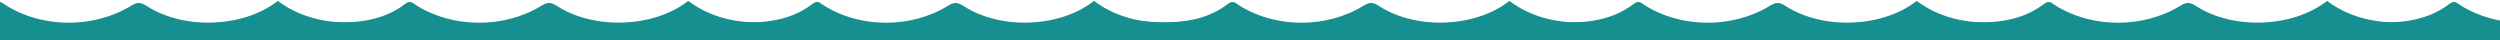 <svg width="1920" height="31" viewBox="0 0 1920 31" fill="none" xmlns="http://www.w3.org/2000/svg">
<path d="M-75.192 15.735C-47.222 19.157 -22.807 17.371 -4.092 3.082C0.051 -0.096 1.726 2.255 4.517 4.022C32.37 21.695 71.857 21.977 100.444 4.548C105.498 1.465 107.819 1.502 113.019 4.812C141.548 23.087 187.322 21.188 213.354 0.694C233.362 15.641 258.776 20.116 288.597 15.604C274.162 42.699 296.528 73.593 256.963 87.904C227.838 98.439 140.45 96.218 106.291 96.131C70.178 96.046 -23.196 98.02 -53.444 86.259C-90.502 71.85 -61.847 41.263 -75.192 15.735Z" fill="#158F8F"/>
<path d="M239.963 15.735C267.933 19.157 292.348 17.371 311.064 3.082C315.206 -0.096 316.881 2.254 319.672 4.022C347.525 21.695 387.012 21.977 415.6 4.548C420.653 1.465 422.974 1.502 428.174 4.811C456.703 23.087 502.478 21.188 528.509 0.694C548.517 15.641 573.931 20.116 603.752 15.604C589.317 42.699 611.683 73.593 572.118 87.904C542.994 98.439 455.605 96.218 421.446 96.13C385.333 96.046 291.959 98.02 261.711 86.259C224.654 71.85 253.308 41.263 239.963 15.735Z" fill="#158F8F"/>
<path d="M553.17 15.735C580.991 19.157 605.275 17.371 623.891 3.082C628.011 -0.096 629.677 2.255 632.453 4.022C660.157 21.695 699.433 21.977 727.867 4.548C732.894 1.465 735.203 1.502 740.375 4.812C768.751 23.087 814.281 21.188 840.173 0.694C860.074 15.641 885.352 20.116 915.014 15.604C900.656 42.699 922.902 73.593 883.549 87.904C854.58 98.439 767.659 96.218 733.683 96.131C697.763 96.046 604.889 98.02 574.802 86.259C537.943 71.85 566.444 41.263 553.17 15.735Z" fill="#158F8F"/>
<path d="M872.215 15.735C900.036 19.157 924.32 17.371 942.936 3.082C947.056 -0.096 948.722 2.255 951.498 4.022C979.202 21.695 1018.48 21.977 1046.91 4.548C1051.94 1.465 1054.25 1.502 1059.42 4.812C1087.8 23.087 1133.33 21.188 1159.22 0.694C1179.12 15.641 1204.4 20.116 1234.06 15.604C1219.7 42.699 1241.95 73.593 1202.59 87.904C1173.63 98.439 1086.7 96.218 1052.73 96.131C1016.81 96.046 923.933 98.02 893.847 86.259C856.987 71.85 885.489 41.263 872.215 15.735Z" fill="#158F8F"/>
<path d="M1183.48 15.735C1211.45 19.157 1235.86 17.371 1254.58 3.082C1258.72 -0.096 1260.4 2.255 1263.19 4.022C1291.04 21.695 1330.53 21.977 1359.12 4.548C1364.17 1.465 1366.49 1.502 1371.69 4.812C1400.22 23.087 1445.99 21.188 1472.02 0.694C1492.03 15.641 1517.45 20.116 1547.27 15.604C1532.83 42.699 1555.2 73.593 1515.63 87.904C1486.51 98.439 1399.12 96.218 1364.96 96.131C1328.85 96.046 1235.48 98.02 1205.23 86.259C1168.17 71.85 1196.82 41.263 1183.48 15.735Z" fill="#158F8F"/>
<path d="M1498.63 15.735C1526.6 19.157 1551.02 17.371 1569.73 3.082C1573.88 -0.096 1575.55 2.255 1578.34 4.022C1606.2 21.695 1645.68 21.977 1674.27 4.548C1679.32 1.465 1681.64 1.502 1686.85 4.812C1715.37 23.087 1761.15 21.188 1787.18 0.694C1807.19 15.641 1832.6 20.116 1862.42 15.604C1847.99 42.699 1870.35 73.593 1830.79 87.904C1801.66 98.439 1714.28 96.218 1680.12 96.131C1644 96.046 1550.63 98.02 1520.38 86.259C1483.32 71.85 1511.98 41.263 1498.63 15.735Z" fill="#158F8F"/>
<path d="M1809.9 15.735C1837.87 19.157 1862.28 17.371 1881 3.082C1885.14 -0.096 1886.82 2.255 1889.61 4.022C1917.46 21.695 1956.95 21.977 1985.53 4.548C1990.59 1.465 1992.91 1.502 1998.11 4.812C2026.64 23.087 2072.41 21.188 2098.44 0.694C2118.45 15.641 2143.87 20.116 2173.69 15.604C2159.25 42.699 2181.62 73.593 2142.05 87.904C2112.93 98.439 2025.54 96.218 1991.38 96.131C1955.27 96.046 1861.89 98.02 1831.65 86.259C1794.59 71.85 1823.24 41.263 1809.9 15.735Z" fill="#158F8F"/>
</svg>
